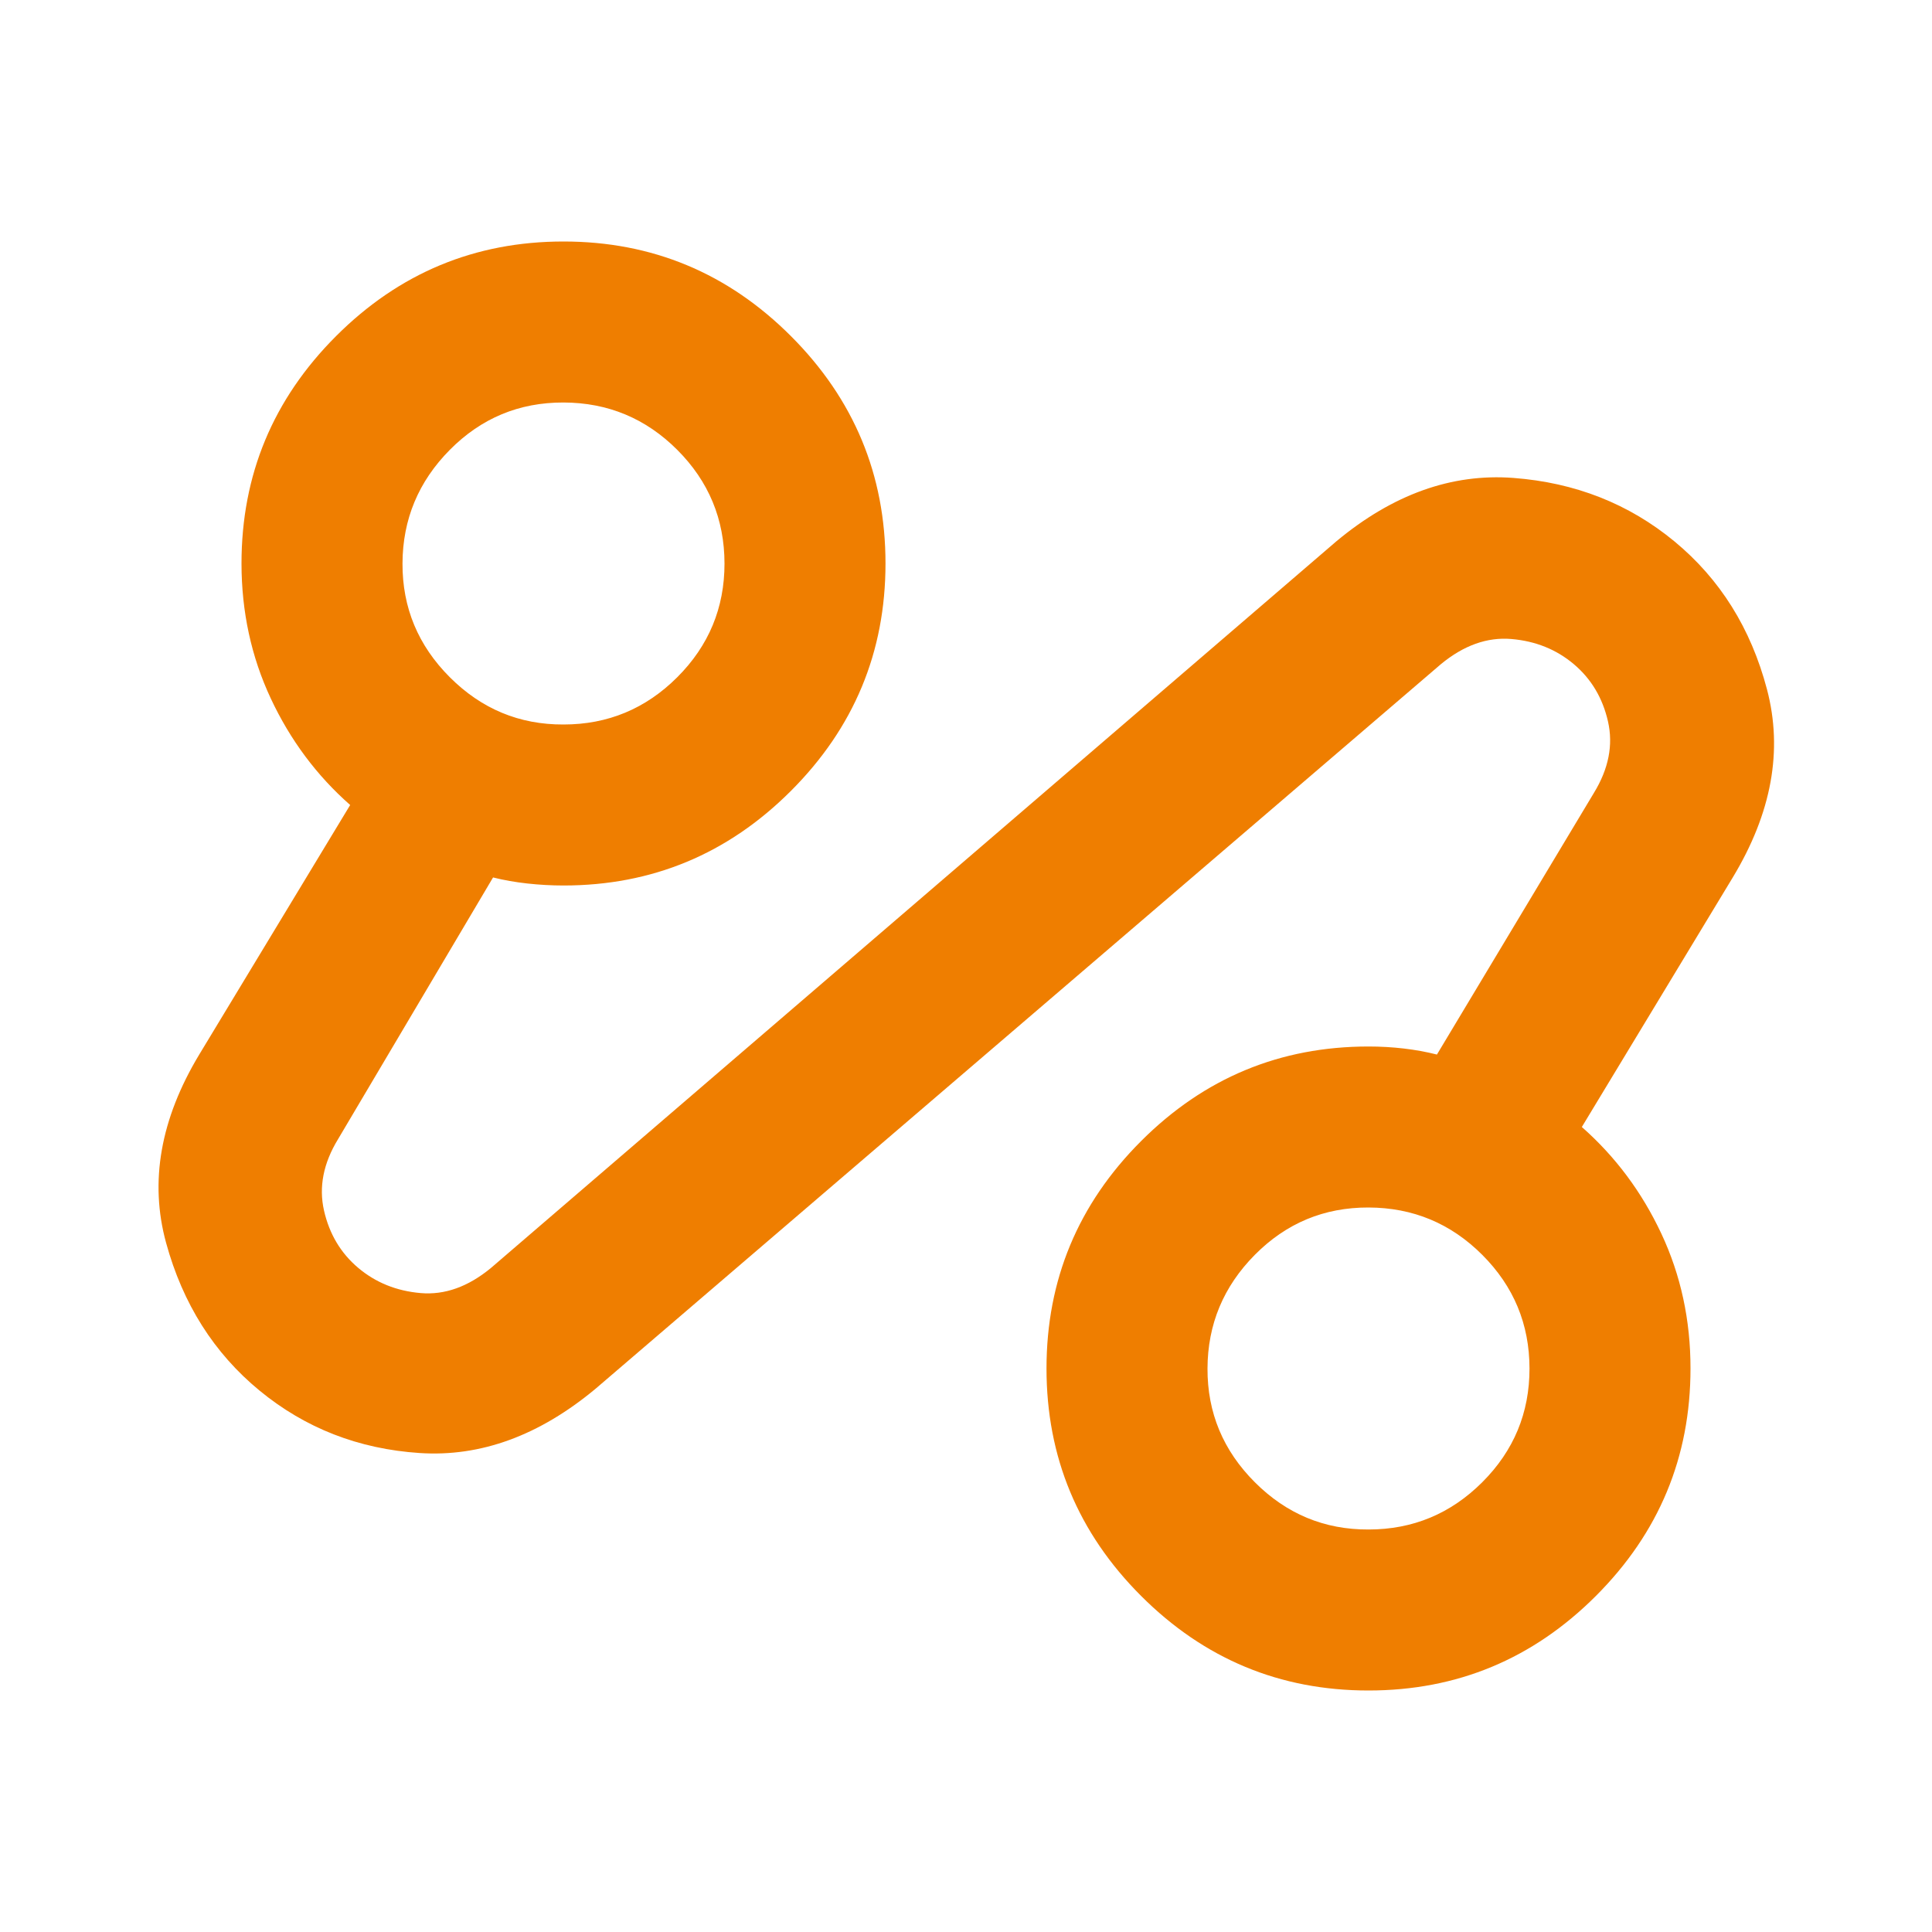 <svg xmlns="http://www.w3.org/2000/svg" width="48" height="48" viewBox="0 0 48 48" fill="none"><path d="M14.8 34.5C13.4 35.667 11.942 36.2 10.426 36.1C8.91 36 7.585 35.483 6.45 34.55C5.315 33.617 4.541 32.392 4.126 30.876C3.711 29.36 3.986 27.801 4.95 26.2L8.7 20C7.867 19.267 7.209 18.383 6.726 17.35C6.243 16.317 6.001 15.2 6 14C6 11.8 6.783 9.917 8.35 8.35C9.917 6.783 11.8 6 14 6C16.2 6 18.083 6.783 19.65 8.35C21.217 9.917 22 11.8 22 14C22 16.2 21.217 18.083 19.65 19.65C18.083 21.217 16.2 22 14 22C13.7 22 13.4 21.983 13.1 21.95C12.8 21.917 12.517 21.867 12.25 21.8L8.4 28.3C8.033 28.9 7.917 29.492 8.05 30.076C8.183 30.66 8.467 31.135 8.9 31.5C9.333 31.865 9.85 32.074 10.45 32.126C11.05 32.178 11.633 31.969 12.2 31.5L33.2 13.45C34.6 12.283 36.067 11.758 37.6 11.874C39.133 11.99 40.467 12.515 41.6 13.45C42.733 14.385 43.5 15.61 43.9 17.126C44.3 18.642 44.017 20.2 43.05 21.8L39.3 28C40.133 28.733 40.792 29.617 41.276 30.65C41.76 31.683 42.001 32.8 42 34C42 36.2 41.217 38.083 39.65 39.65C38.083 41.217 36.2 42 34 42C31.8 42 29.917 41.217 28.35 39.65C26.783 38.083 26 36.2 26 34C26 31.8 26.783 29.917 28.35 28.35C29.917 26.783 31.8 26 34 26C34.3 26 34.592 26.017 34.876 26.05C35.16 26.083 35.435 26.133 35.7 26.2L39.6 19.7C39.967 19.1 40.083 18.508 39.95 17.924C39.817 17.34 39.533 16.865 39.1 16.5C38.667 16.135 38.15 15.927 37.55 15.876C36.95 15.825 36.367 16.033 35.8 16.5L14.8 34.5ZM34 38C35.1 38 36.042 37.609 36.826 36.826C37.61 36.043 38.001 35.101 38 34C37.999 32.899 37.607 31.957 36.826 31.176C36.045 30.395 35.103 30.003 34 30C32.897 29.997 31.956 30.389 31.176 31.176C30.396 31.963 30.004 32.904 30 34C29.996 35.096 30.388 36.038 31.176 36.826C31.964 37.614 32.905 38.005 34 38ZM14 18C15.1 18 16.042 17.609 16.826 16.826C17.61 16.043 18.001 15.101 18 14C17.999 12.899 17.607 11.957 16.826 11.176C16.045 10.395 15.103 10.003 14 10C12.897 9.997 11.956 10.389 11.176 11.176C10.396 11.963 10.004 12.904 10 14C9.996 15.096 10.388 16.038 11.176 16.826C11.964 17.614 12.905 18.005 14 18Z" fill="#EF7E00"></path></svg>